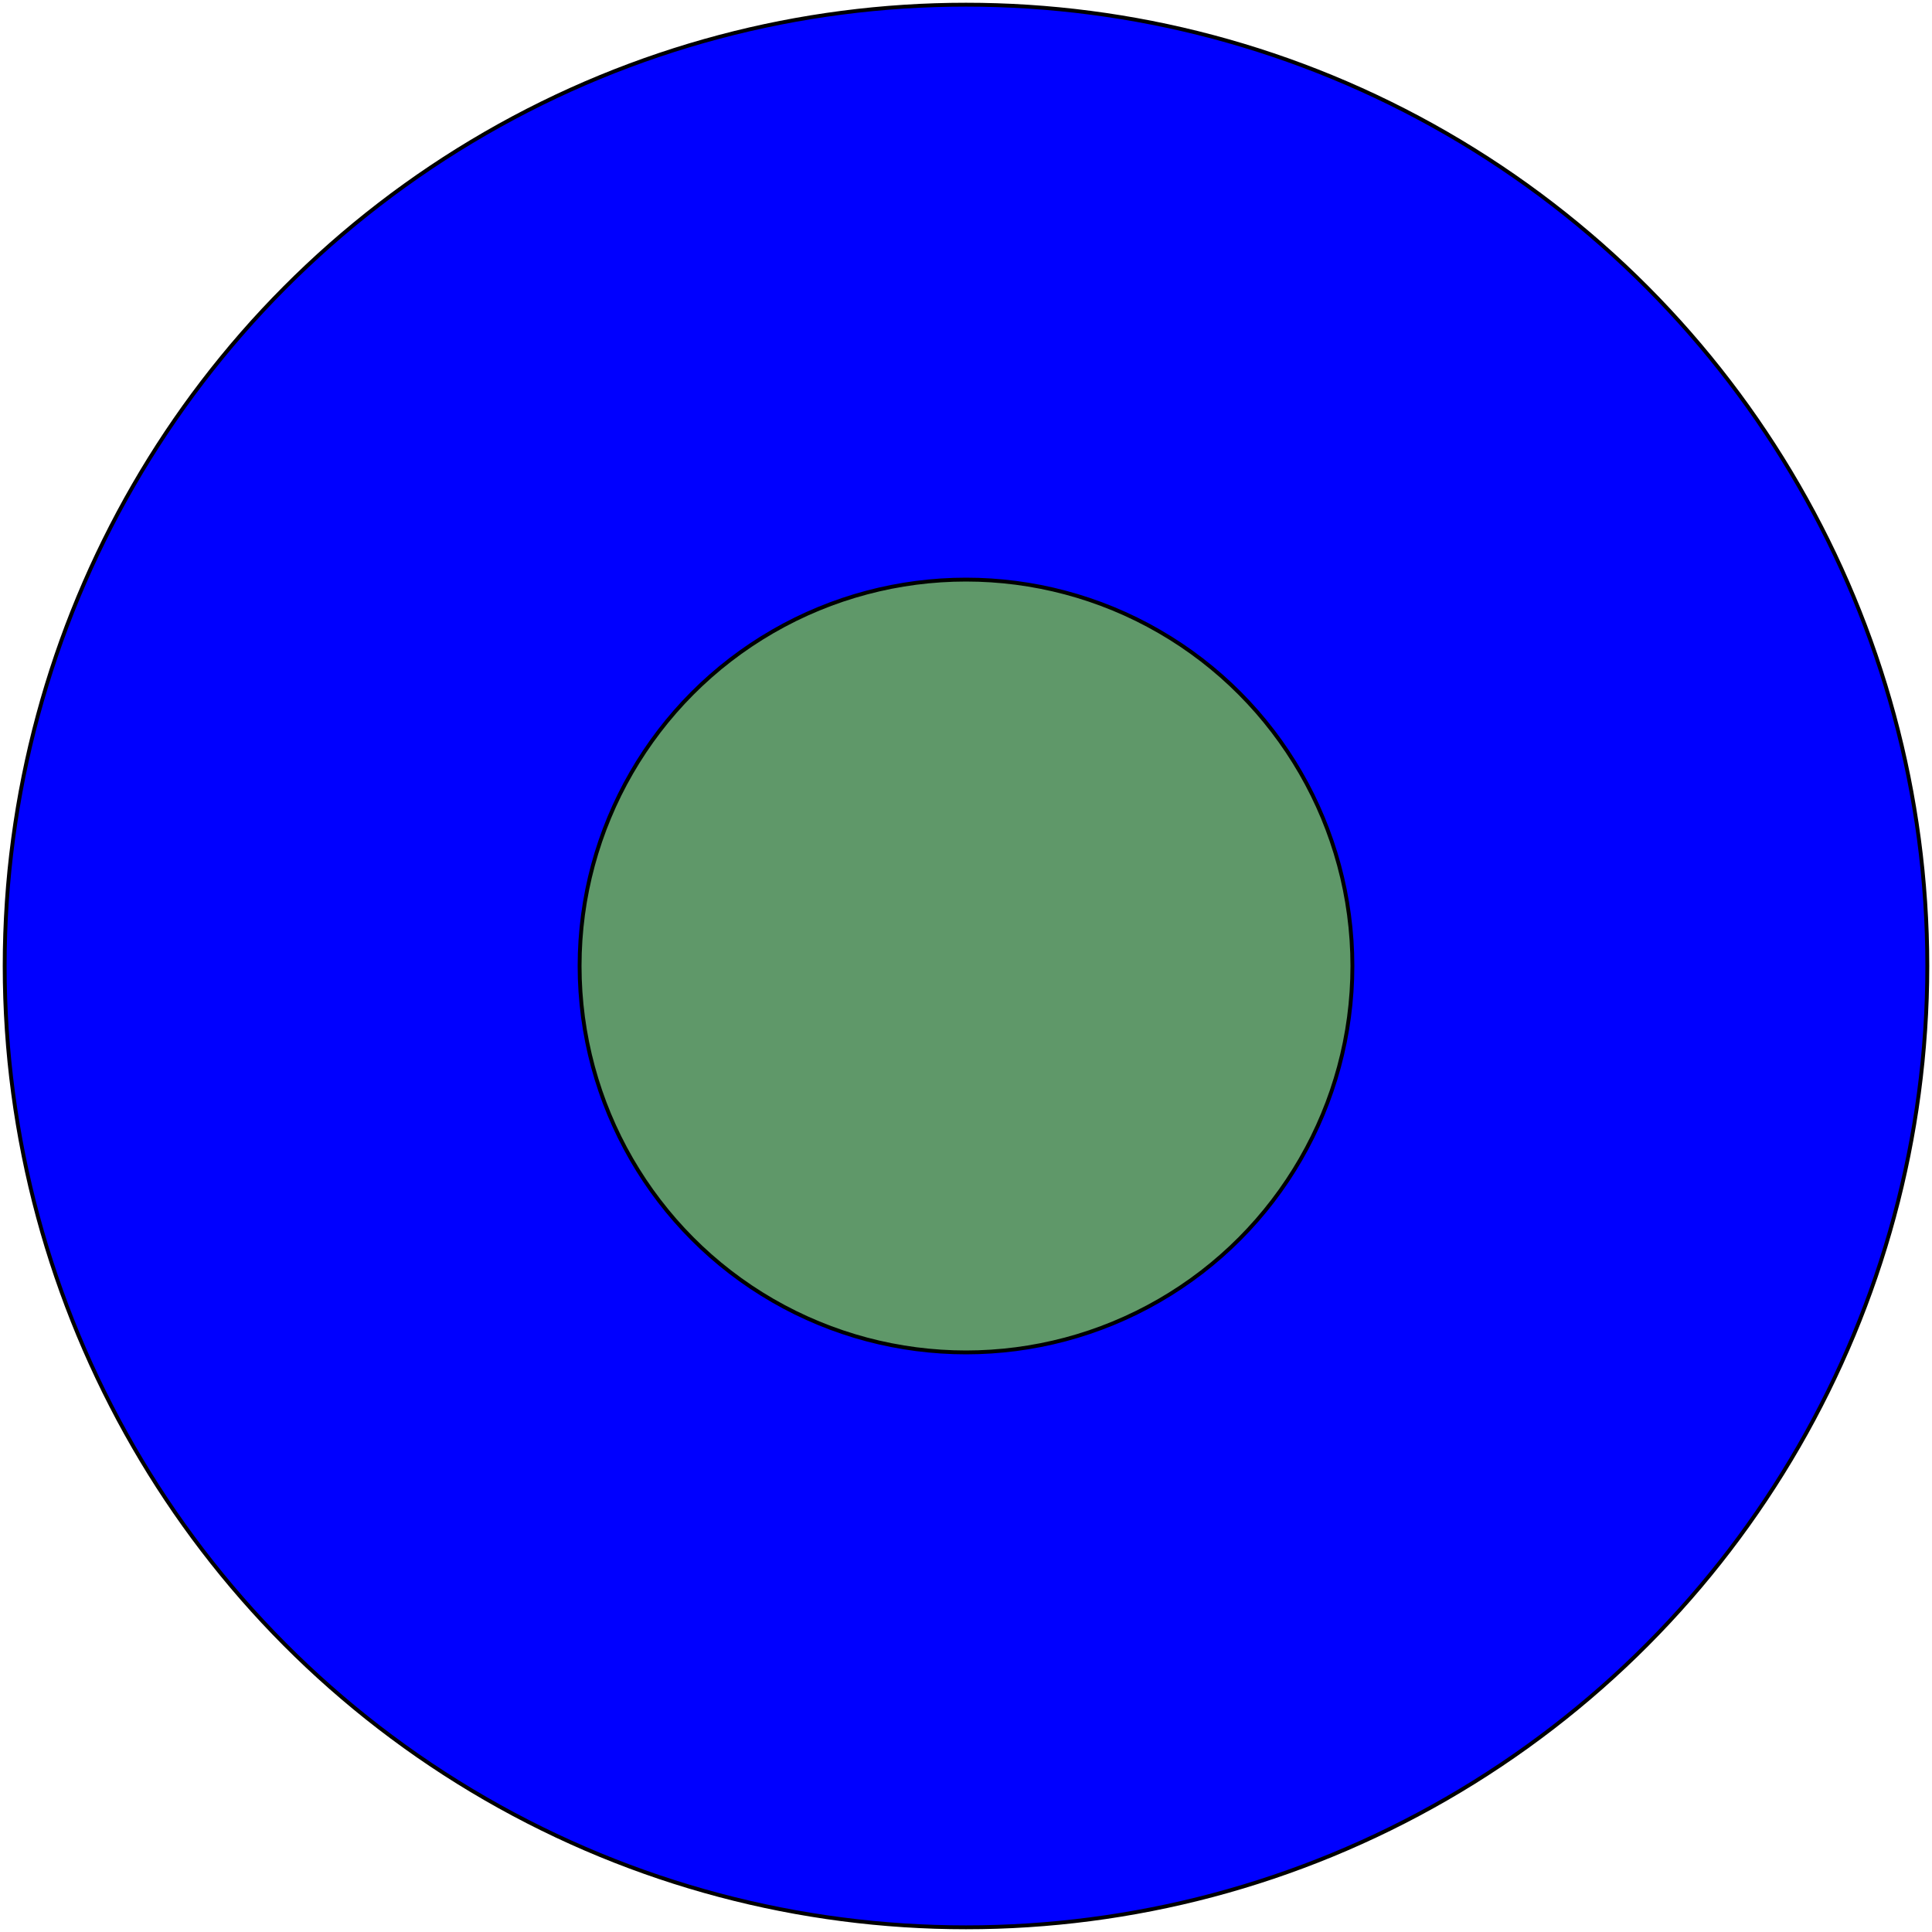 <?xml version="1.0" encoding="utf-8"?>
<svg viewBox="0 0 500 500" xmlns="http://www.w3.org/2000/svg">
  <ellipse style="stroke: rgb(0, 0, 0); fill: rgb(0, 0, 255);" cx="250" cy="250" rx="248.789" ry="248.789"/>
  <ellipse style="stroke: rgb(0, 0, 0); fill: rgb(95, 152, 105);" cx="250" cy="250" rx="100" ry="100"/>
</svg>